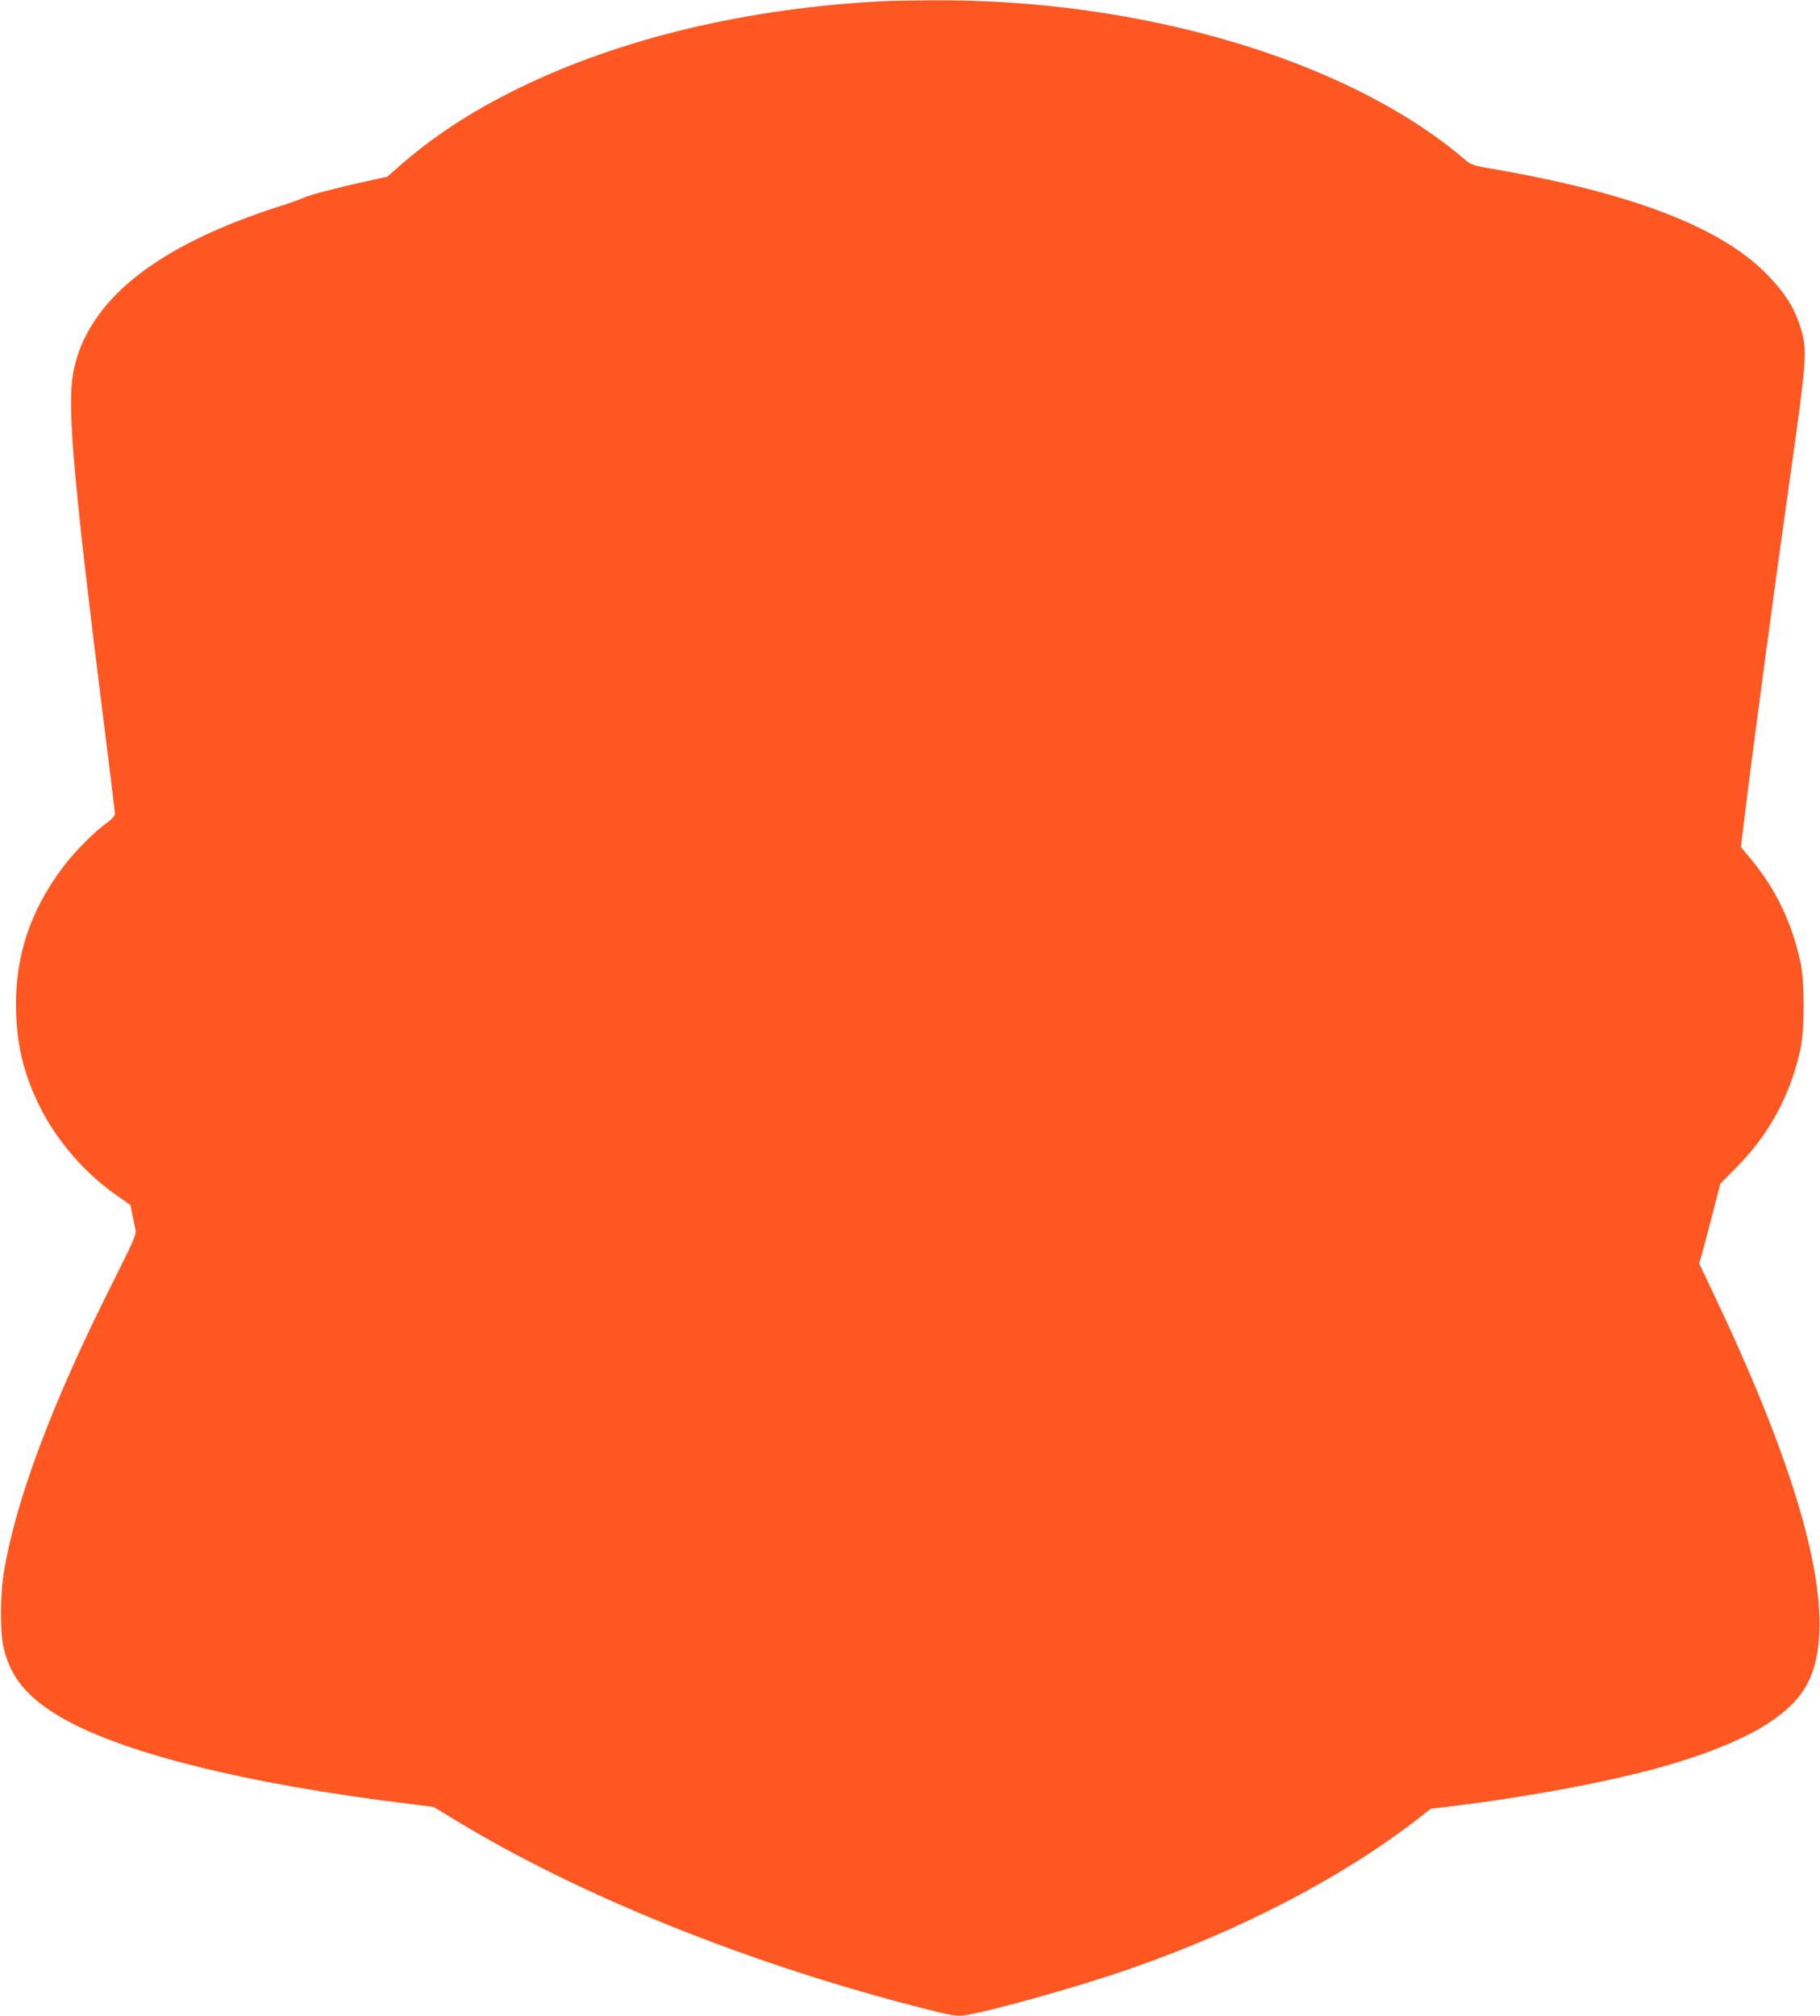 <?xml version="1.0" standalone="no"?>
<!DOCTYPE svg PUBLIC "-//W3C//DTD SVG 20010904//EN"
 "http://www.w3.org/TR/2001/REC-SVG-20010904/DTD/svg10.dtd">
<svg version="1.0" xmlns="http://www.w3.org/2000/svg"
 width="1156pt" height="1280pt" viewBox="0 0 1156 1280"
 preserveAspectRatio="xMidYMid meet">
<g transform="translate(0,1280) scale(0.1,-0.1)"
fill="#ff5722" stroke="none">
<path d="M5625 12793 c-868 -42 -1681 -235 -2330 -553 -306 -150 -541 -304
-768 -503 l-67 -59 -128 -28 c-192 -42 -373 -90 -402 -105 -14 -8 -90 -35
-170 -60 -538 -173 -919 -400 -1120 -667 -103 -137 -160 -271 -181 -427 -28
-211 16 -707 186 -2062 47 -371 85 -684 85 -695 0 -13 -18 -33 -47 -55 -80
-56 -210 -187 -282 -283 -216 -286 -313 -592 -298 -940 9 -217 56 -396 153
-588 105 -210 283 -415 476 -551 l97 -68 11 -57 c7 -31 15 -74 20 -95 7 -35
-2 -56 -149 -350 -382 -759 -612 -1374 -687 -1833 -24 -146 -24 -382 0 -479
44 -182 144 -305 345 -427 382 -232 1191 -435 2250 -563 l135 -17 139 -84
c794 -483 1875 -917 2987 -1199 149 -38 195 -46 236 -41 139 16 717 177 1054
294 708 245 1356 582 1842 959 l76 60 104 12 c490 58 1030 159 1370 255 510
146 804 314 916 523 205 385 12 1199 -578 2445 l-108 228 15 47 c8 27 38 140
67 253 l53 205 105 106 c207 210 341 458 404 749 27 121 27 429 0 550 -55 254
-154 460 -313 654 l-65 78 17 142 c56 464 193 1486 302 2256 93 654 101 753
69 868 -39 146 -106 254 -235 382 -292 291 -852 505 -1715 655 -147 25 -151
27 -200 69 -738 626 -2052 1016 -3391 1004 -121 -1 -247 -3 -280 -5z"/>
</g>
</svg>
